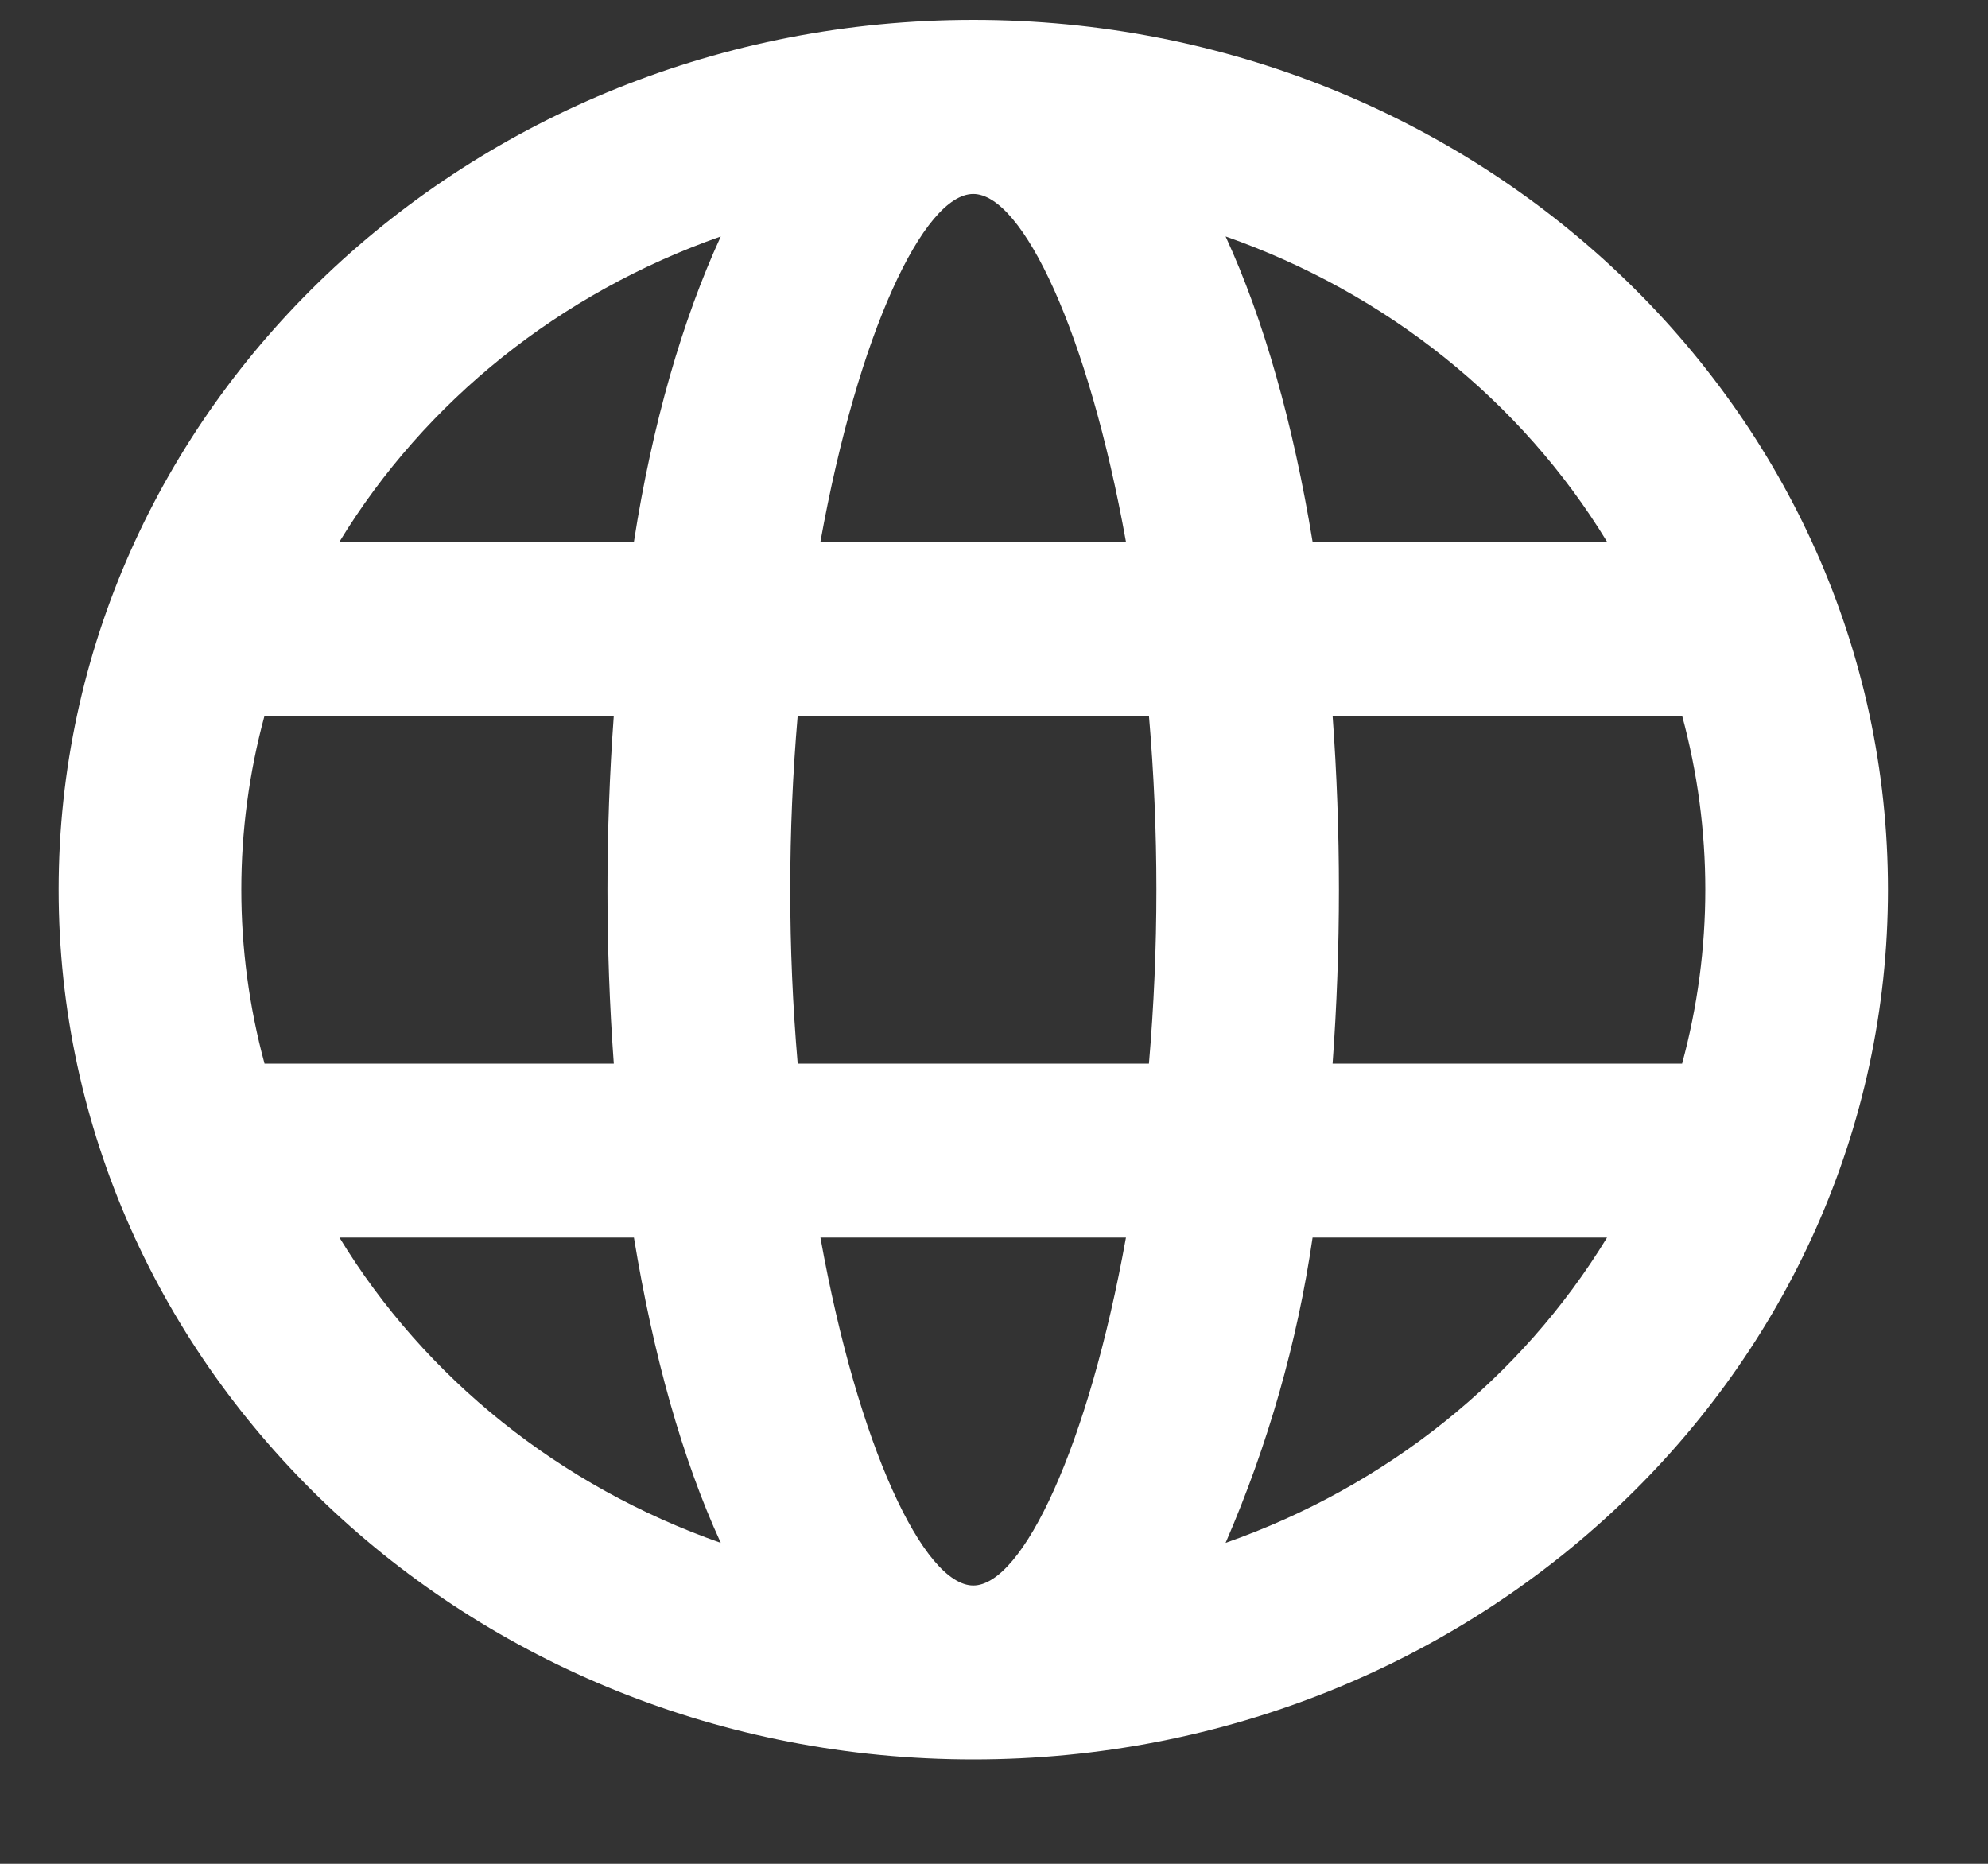 <?xml version="1.0" encoding="UTF-8"?> <svg xmlns="http://www.w3.org/2000/svg" width="16" height="15" viewBox="0 0 16 15" fill="none"><rect x="0" y="0" width="16" height="15" fill="#333333" stroke="none"/><path d="M7.834 0.16C11.899 0.16 15.195 3.294 15.195 7.16C15.195 11.026 11.899 14.16 7.834 14.16C3.768 14.16 0.472 11.026 0.472 7.16C0.472 3.294 3.768 0.16 7.834 0.16ZM6.603 9.96C6.905 11.64 7.435 12.759 7.833 12.76C8.23 12.76 8.76 11.64 9.062 9.96H6.603ZM2.732 9.96C3.423 11.094 4.508 11.963 5.801 12.417C5.492 11.745 5.257 10.905 5.102 9.96H2.732ZM10.564 9.96C10.441 10.804 10.205 11.629 9.864 12.417C11.157 11.963 12.243 11.094 12.934 9.96H10.564ZM2.129 5.76C1.88 6.678 1.88 7.641 2.129 8.56H4.94C4.872 7.627 4.872 6.692 4.94 5.76H2.129ZM6.42 5.76C6.34 6.691 6.34 7.628 6.42 8.56H9.247C9.327 7.628 9.327 6.691 9.247 5.76H6.42ZM10.725 5.76C10.793 6.692 10.793 7.627 10.725 8.56H13.538C13.787 7.641 13.787 6.678 13.538 5.76H10.725ZM5.801 1.903C4.508 2.357 3.423 3.226 2.732 4.36H5.102C5.249 3.415 5.492 2.575 5.801 1.903ZM7.833 1.561C7.435 1.561 6.905 2.681 6.603 4.36H9.062C8.76 2.68 8.23 1.561 7.833 1.561ZM9.864 1.903C10.173 2.575 10.409 3.415 10.564 4.36H12.934C12.243 3.226 11.157 2.357 9.864 1.903Z" fill="white"></path></svg> 